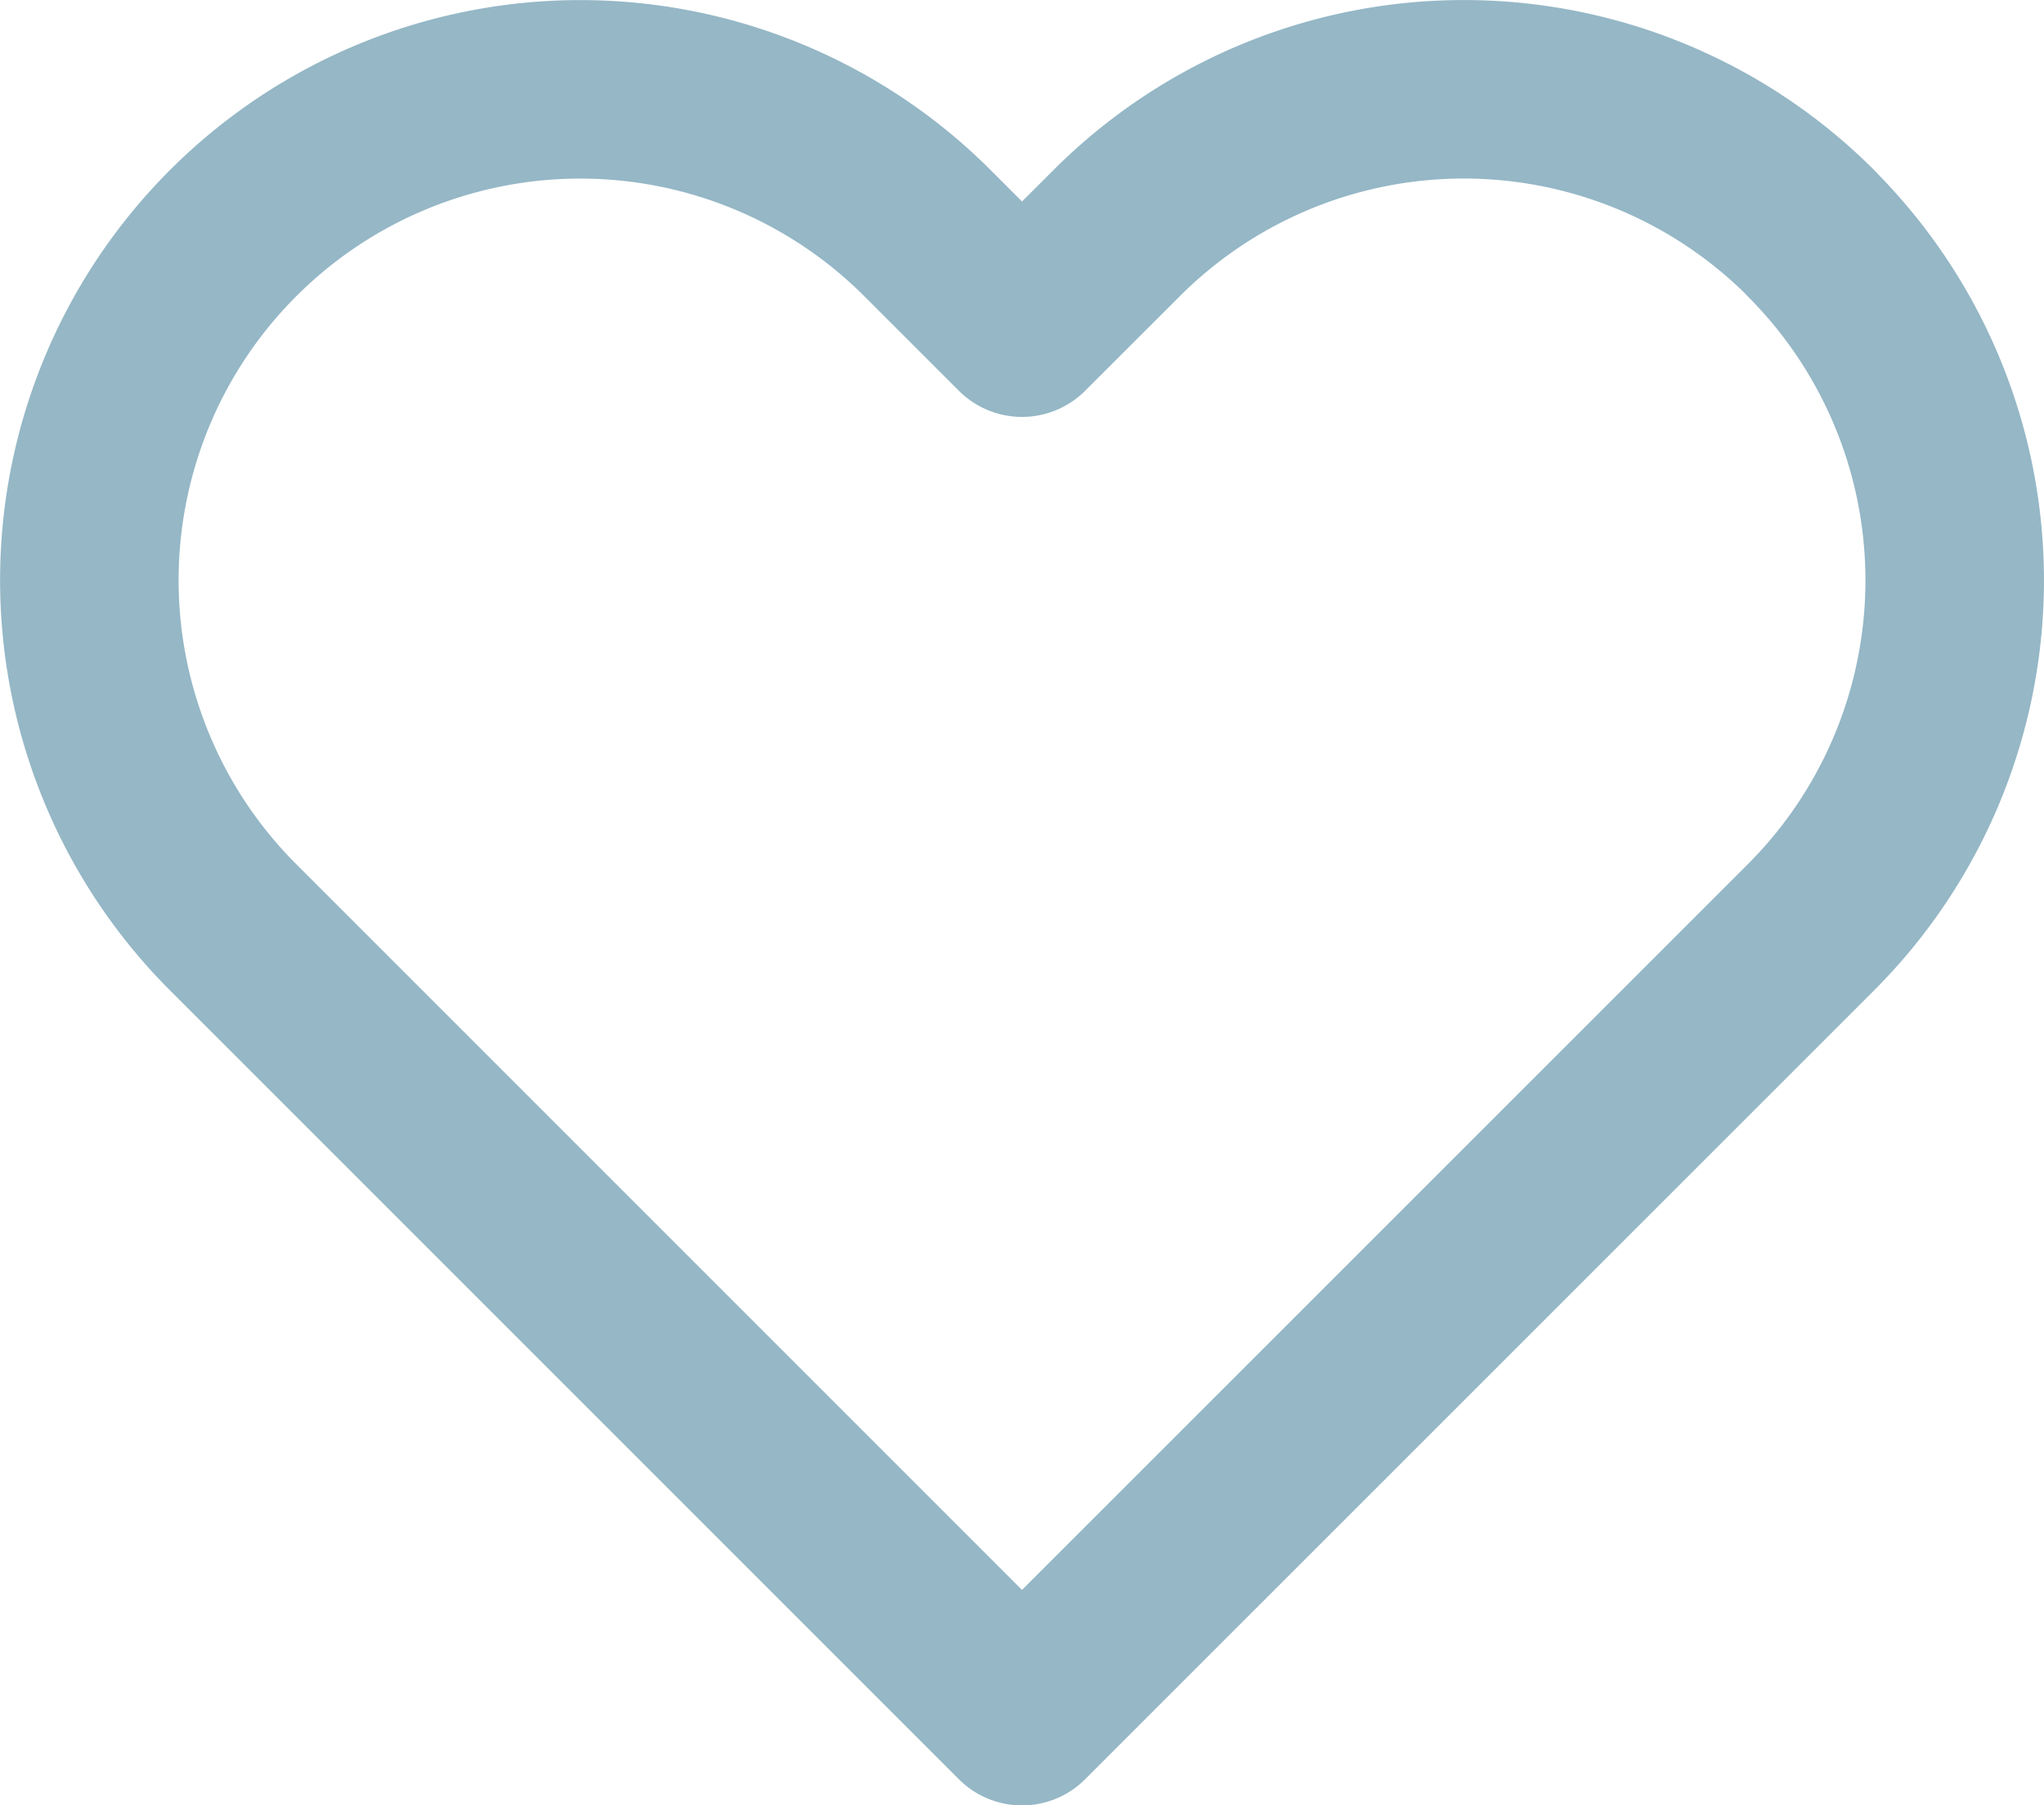 <svg xmlns="http://www.w3.org/2000/svg" width="19.086" height="16.86" viewBox="0 0 19.086 16.86"><path d="M17.367,3.842a4.583,4.583,0,0,0-6.483,0L10,4.725l-.883-.883a4.584,4.584,0,1,0-6.483,6.483l.883.883L10,17.692l6.483-6.483.883-.883a4.583,4.583,0,0,0,0-6.483Z" transform="translate(-0.457 -1.665)" fill="none" stroke="#95b7c6" stroke-linecap="round" stroke-linejoin="round" stroke-width="1.667"/></svg>